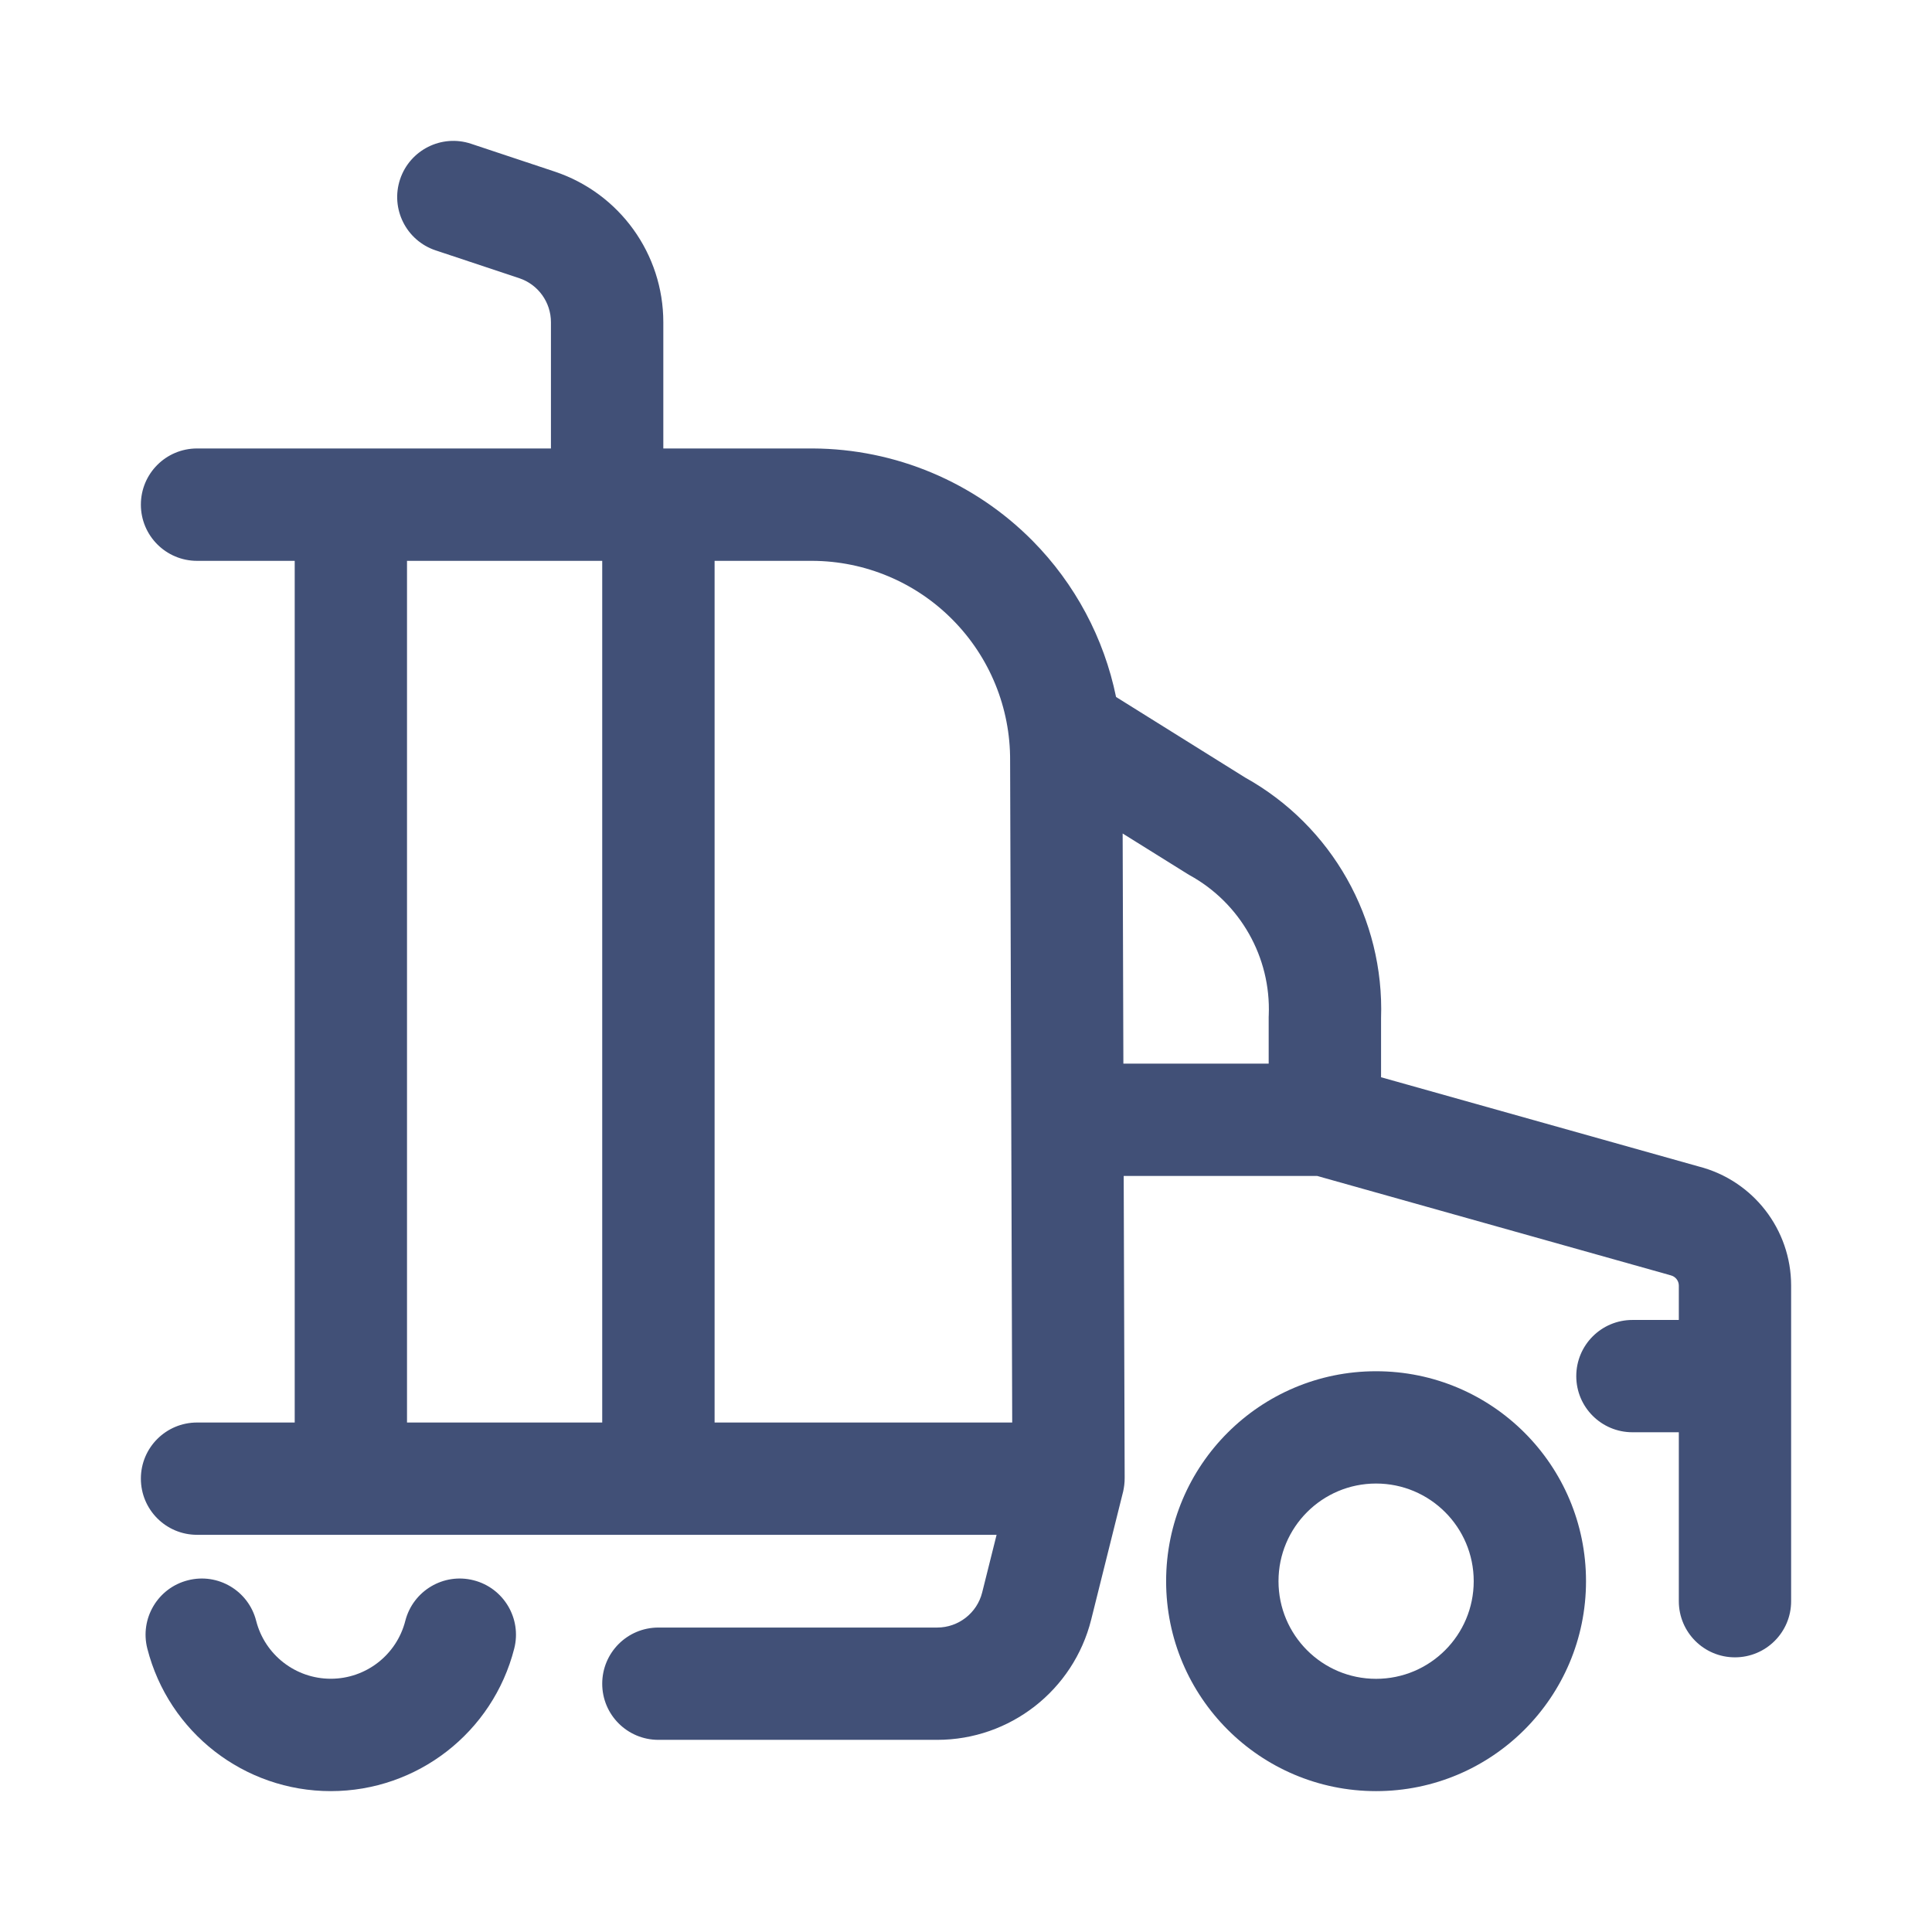 <svg width="24" height="24" viewBox="0 0 24 24" fill="none" xmlns="http://www.w3.org/2000/svg">
<path fill-rule="evenodd" clip-rule="evenodd" d="M6.892 2.132L5.852 1.786C5.487 1.664 5.092 1.862 4.97 2.227C4.848 2.593 5.046 2.988 5.411 3.11L6.451 3.456C6.686 3.535 6.844 3.755 6.844 4.003V5.571L2.448 5.571C2.062 5.571 1.75 5.883 1.75 6.269C1.75 6.654 2.062 6.967 2.448 6.967L3.661 6.967L3.661 17.671H2.448C2.062 17.671 1.75 17.983 1.75 18.368C1.75 18.754 2.062 19.066 2.448 19.066L12.38 19.066L12.201 19.782C12.137 20.038 11.906 20.218 11.642 20.218L8.179 20.218C7.793 20.218 7.481 20.53 7.481 20.916C7.481 21.301 7.793 21.613 8.179 21.613L11.642 21.613C12.547 21.613 13.335 20.997 13.555 20.12L13.95 18.537L13.952 18.53C13.963 18.479 13.972 18.42 13.971 18.354L13.959 14.608H16.362L20.735 15.837L20.737 15.838L20.745 15.84L20.753 15.842L20.755 15.843C20.813 15.857 20.855 15.91 20.855 15.97V16.397H20.279C19.893 16.397 19.581 16.709 19.581 17.095C19.581 17.48 19.893 17.792 20.279 17.792H20.855V19.891C20.855 20.276 21.167 20.588 21.552 20.588C21.938 20.588 22.25 20.276 22.25 19.891V15.97C22.25 15.273 21.778 14.665 21.104 14.491L17.156 13.382V12.65C17.198 11.414 16.546 10.259 15.466 9.658L13.864 8.658C13.715 7.93 13.357 7.254 12.826 6.717C12.104 5.988 11.123 5.576 10.098 5.571H8.24V4.003C8.24 3.154 7.697 2.401 6.892 2.132ZM5.056 17.671L5.056 6.967L7.481 6.967L7.481 17.671H5.056ZM8.877 17.671L8.877 6.967H10.093C10.747 6.97 11.374 7.233 11.834 7.699C12.295 8.164 12.552 8.794 12.548 9.449L12.548 9.451L12.574 17.671H8.877ZM13.955 13.213L13.946 10.354L14.743 10.851C14.754 10.858 14.765 10.865 14.776 10.871C15.407 11.217 15.789 11.891 15.761 12.61L15.76 12.632V13.213H13.955Z" fill="#415077"/>
<path fill-rule="evenodd" clip-rule="evenodd" d="M17.094 17.034C15.654 17.034 14.486 18.201 14.486 19.642C14.486 21.082 15.654 22.25 17.094 22.25C18.535 22.25 19.702 21.082 19.702 19.642C19.702 18.201 18.535 17.034 17.094 17.034ZM15.882 19.642C15.882 18.972 16.424 18.429 17.094 18.429C17.764 18.429 18.307 18.972 18.307 19.642C18.307 20.312 17.764 20.855 17.094 20.855C16.424 20.855 15.882 20.312 15.882 19.642Z" fill="#415077"/>
<path d="M3.182 20.134C3.087 19.761 2.707 19.535 2.334 19.631C1.96 19.726 1.735 20.106 1.83 20.479C2.096 21.521 3.034 22.25 4.109 22.25C5.184 22.25 6.122 21.521 6.388 20.479C6.483 20.106 6.257 19.726 5.884 19.631C5.511 19.535 5.131 19.761 5.035 20.134C4.927 20.558 4.546 20.854 4.109 20.854C3.672 20.854 3.29 20.558 3.182 20.134Z" fill="#415077"/>
</svg>
